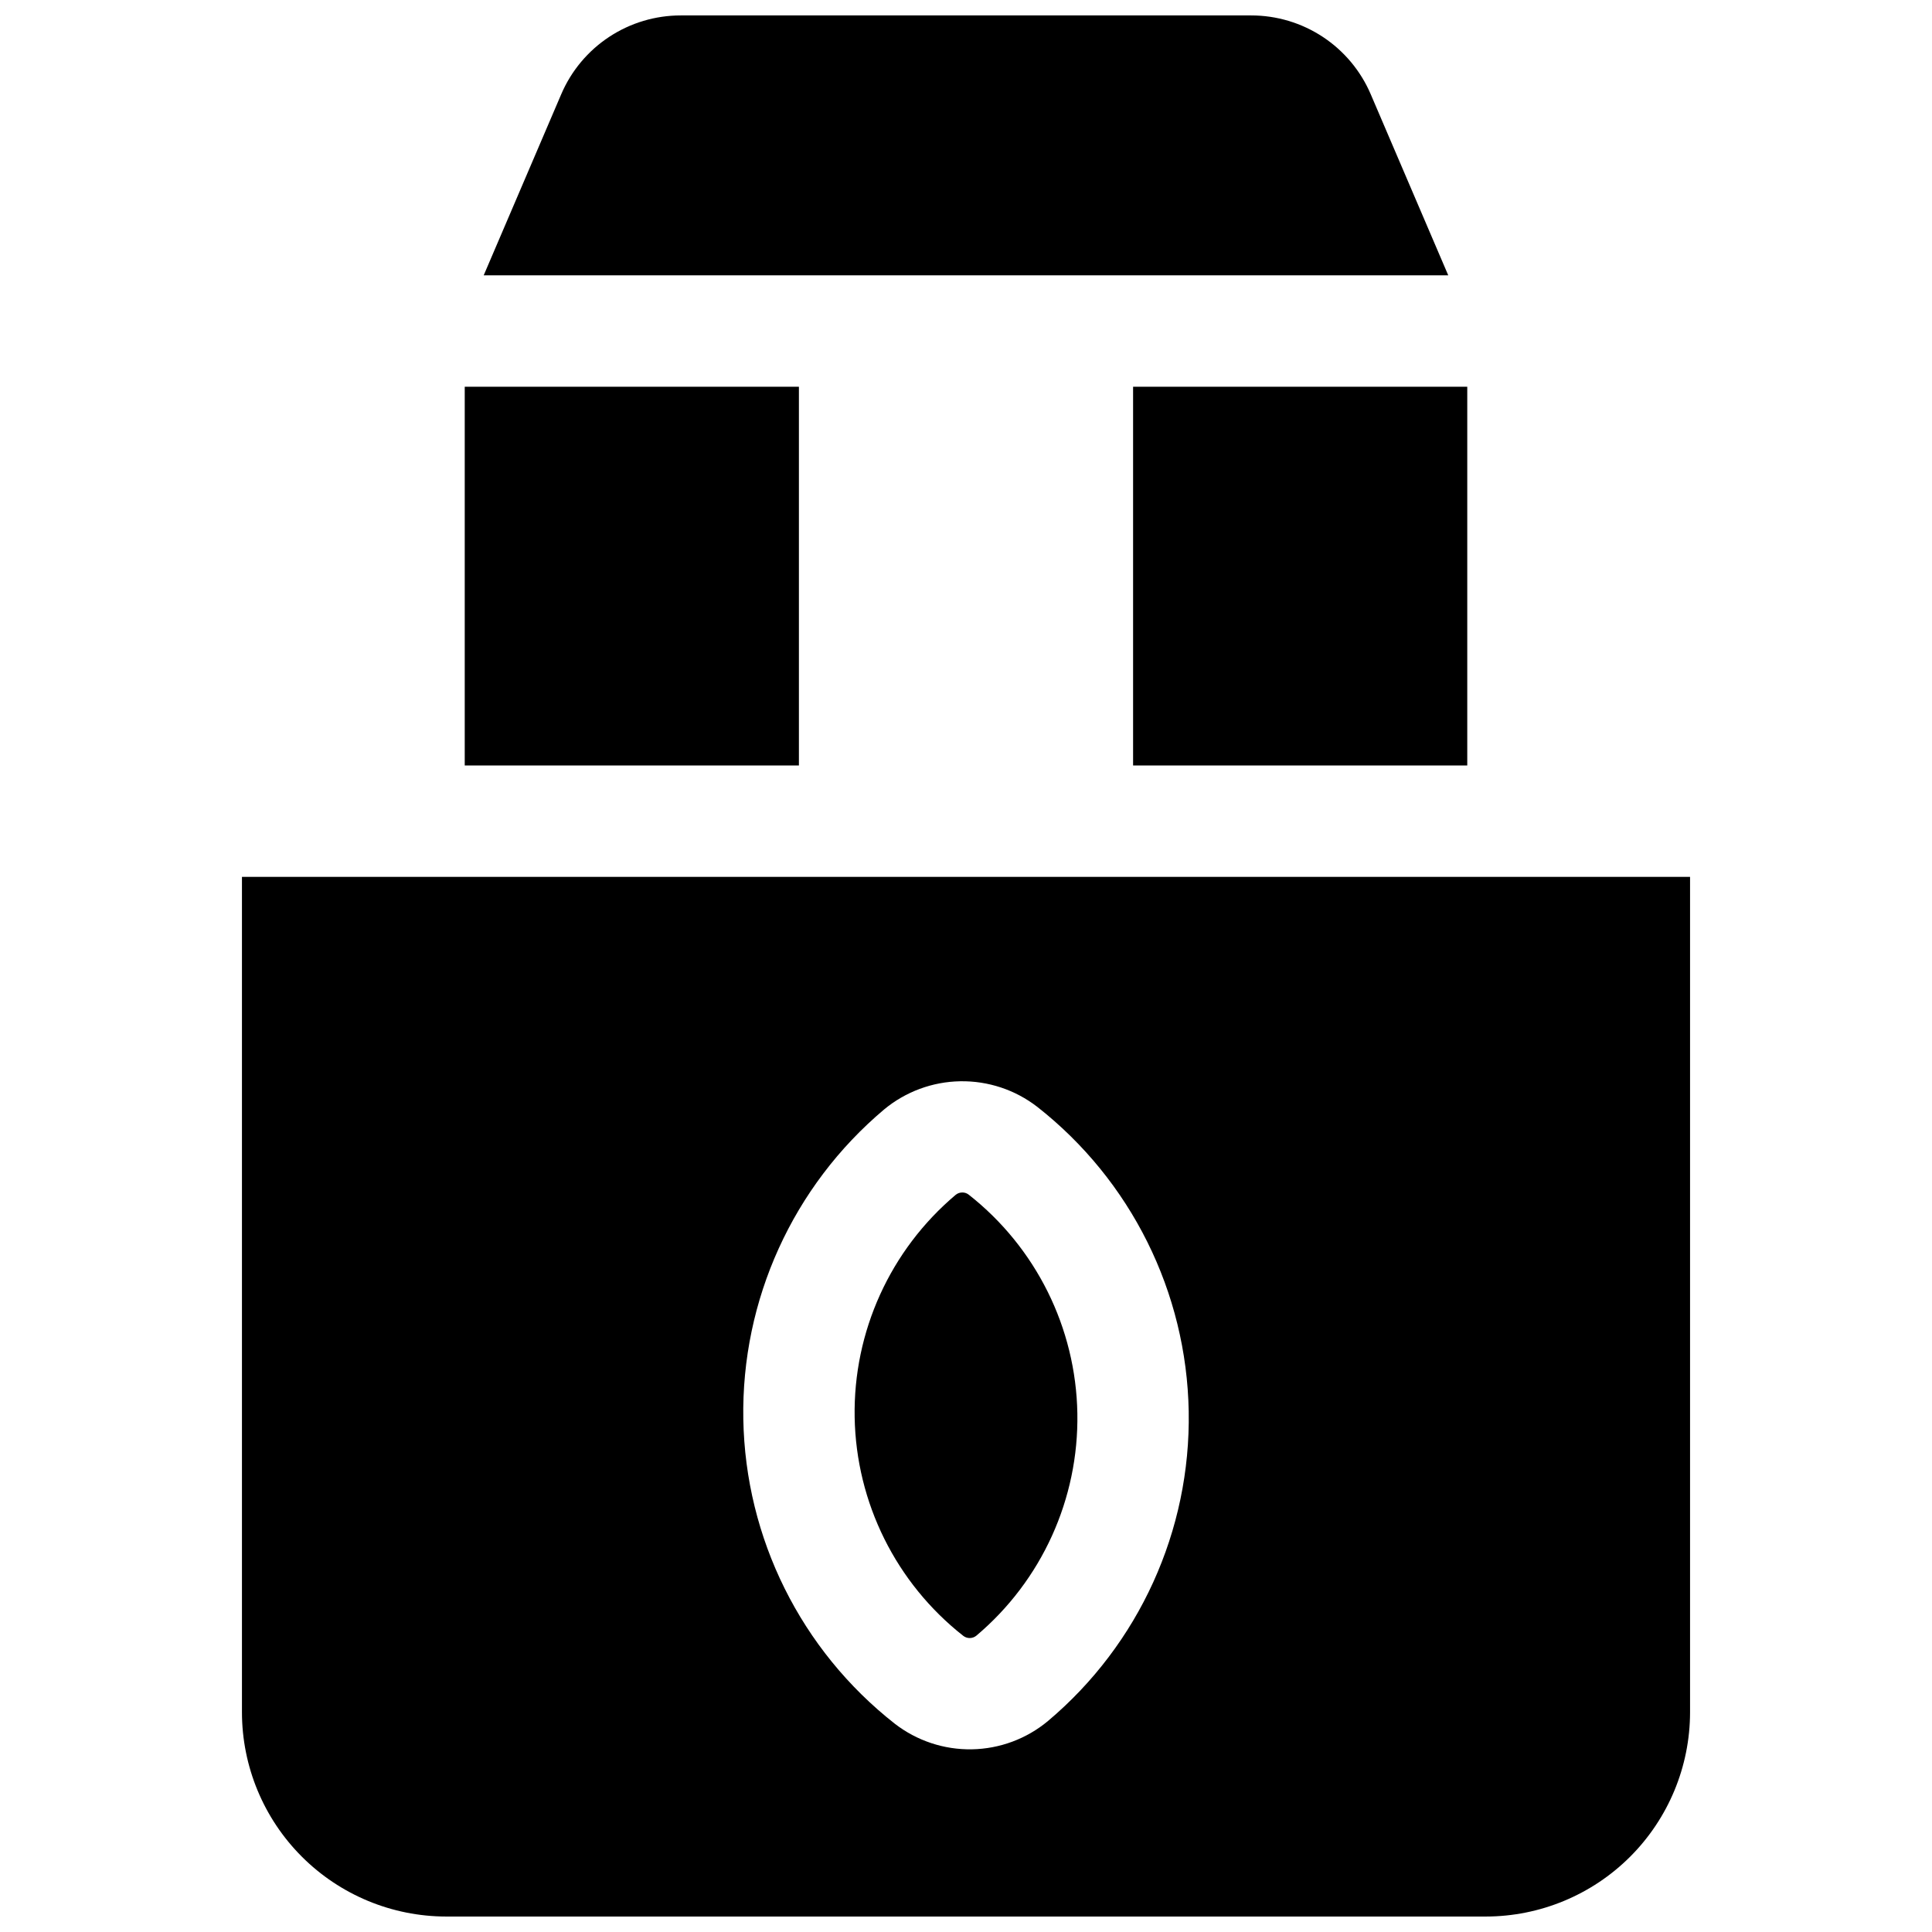 <?xml version="1.0" encoding="UTF-8"?>
<!-- Uploaded to: SVG Repo, www.svgrepo.com, Generator: SVG Repo Mixer Tools -->
<svg width="800px" height="800px" version="1.1" viewBox="144 144 512 512" xmlns="http://www.w3.org/2000/svg">
 <defs>
  <clipPath id="b">
   <path d="m272 148.09h256v68.906h-256z"/>
  </clipPath>
  <clipPath id="a">
   <path d="m208 376h384v275.9h-384z"/>
  </clipPath>
 </defs>
 <g clip-path="url(#b)">
  <path d="m507.25 168.96c-2.656-6.199-7.074-11.48-12.703-15.191-5.633-3.707-12.227-5.684-18.973-5.68h-151.16c-6.742-0.004-13.34 1.973-18.969 5.68-5.633 3.711-10.051 8.992-12.707 15.191l-20.555 48.008h255.62z"/>
 </g>
 <path d="m400.71 460.59c-0.484-0.375-1.078-0.578-1.691-0.57-0.645-0.004-1.266 0.219-1.762 0.629-17.332 14.617-27.16 36.258-26.766 58.926 0.395 22.664 10.973 43.949 28.801 57.953 1.027 0.785 2.457 0.758 3.453-0.059 17.332-14.617 27.16-36.258 26.766-58.922-0.395-22.668-10.973-43.953-28.801-57.957z"/>
 <g clip-path="url(#a)">
  <path d="m208.12 376.38v221.4c0.016 14.352 5.723 28.105 15.871 38.254 10.145 10.145 23.902 15.852 38.25 15.867h275.52c14.352-0.016 28.105-5.723 38.254-15.867 10.145-10.148 15.852-23.902 15.867-38.254v-221.4zm213.6 223.71c-5.676 4.723-12.789 7.367-20.168 7.496-7.383 0.129-14.586-2.266-20.422-6.785-24.848-19.492-39.594-49.137-40.145-80.711s13.148-61.719 37.301-82.062c5.68-4.715 12.793-7.352 20.172-7.481 7.379-0.129 14.578 2.258 20.418 6.769 24.848 19.492 39.594 49.137 40.145 80.711 0.555 31.574-13.148 61.719-37.301 82.062z"/>
 </g>
 <path d="m444.28 246.49h88.559v100.37h-88.559z"/>
 <path d="m267.16 246.49h88.559v100.37h-88.559z"/>
</svg>